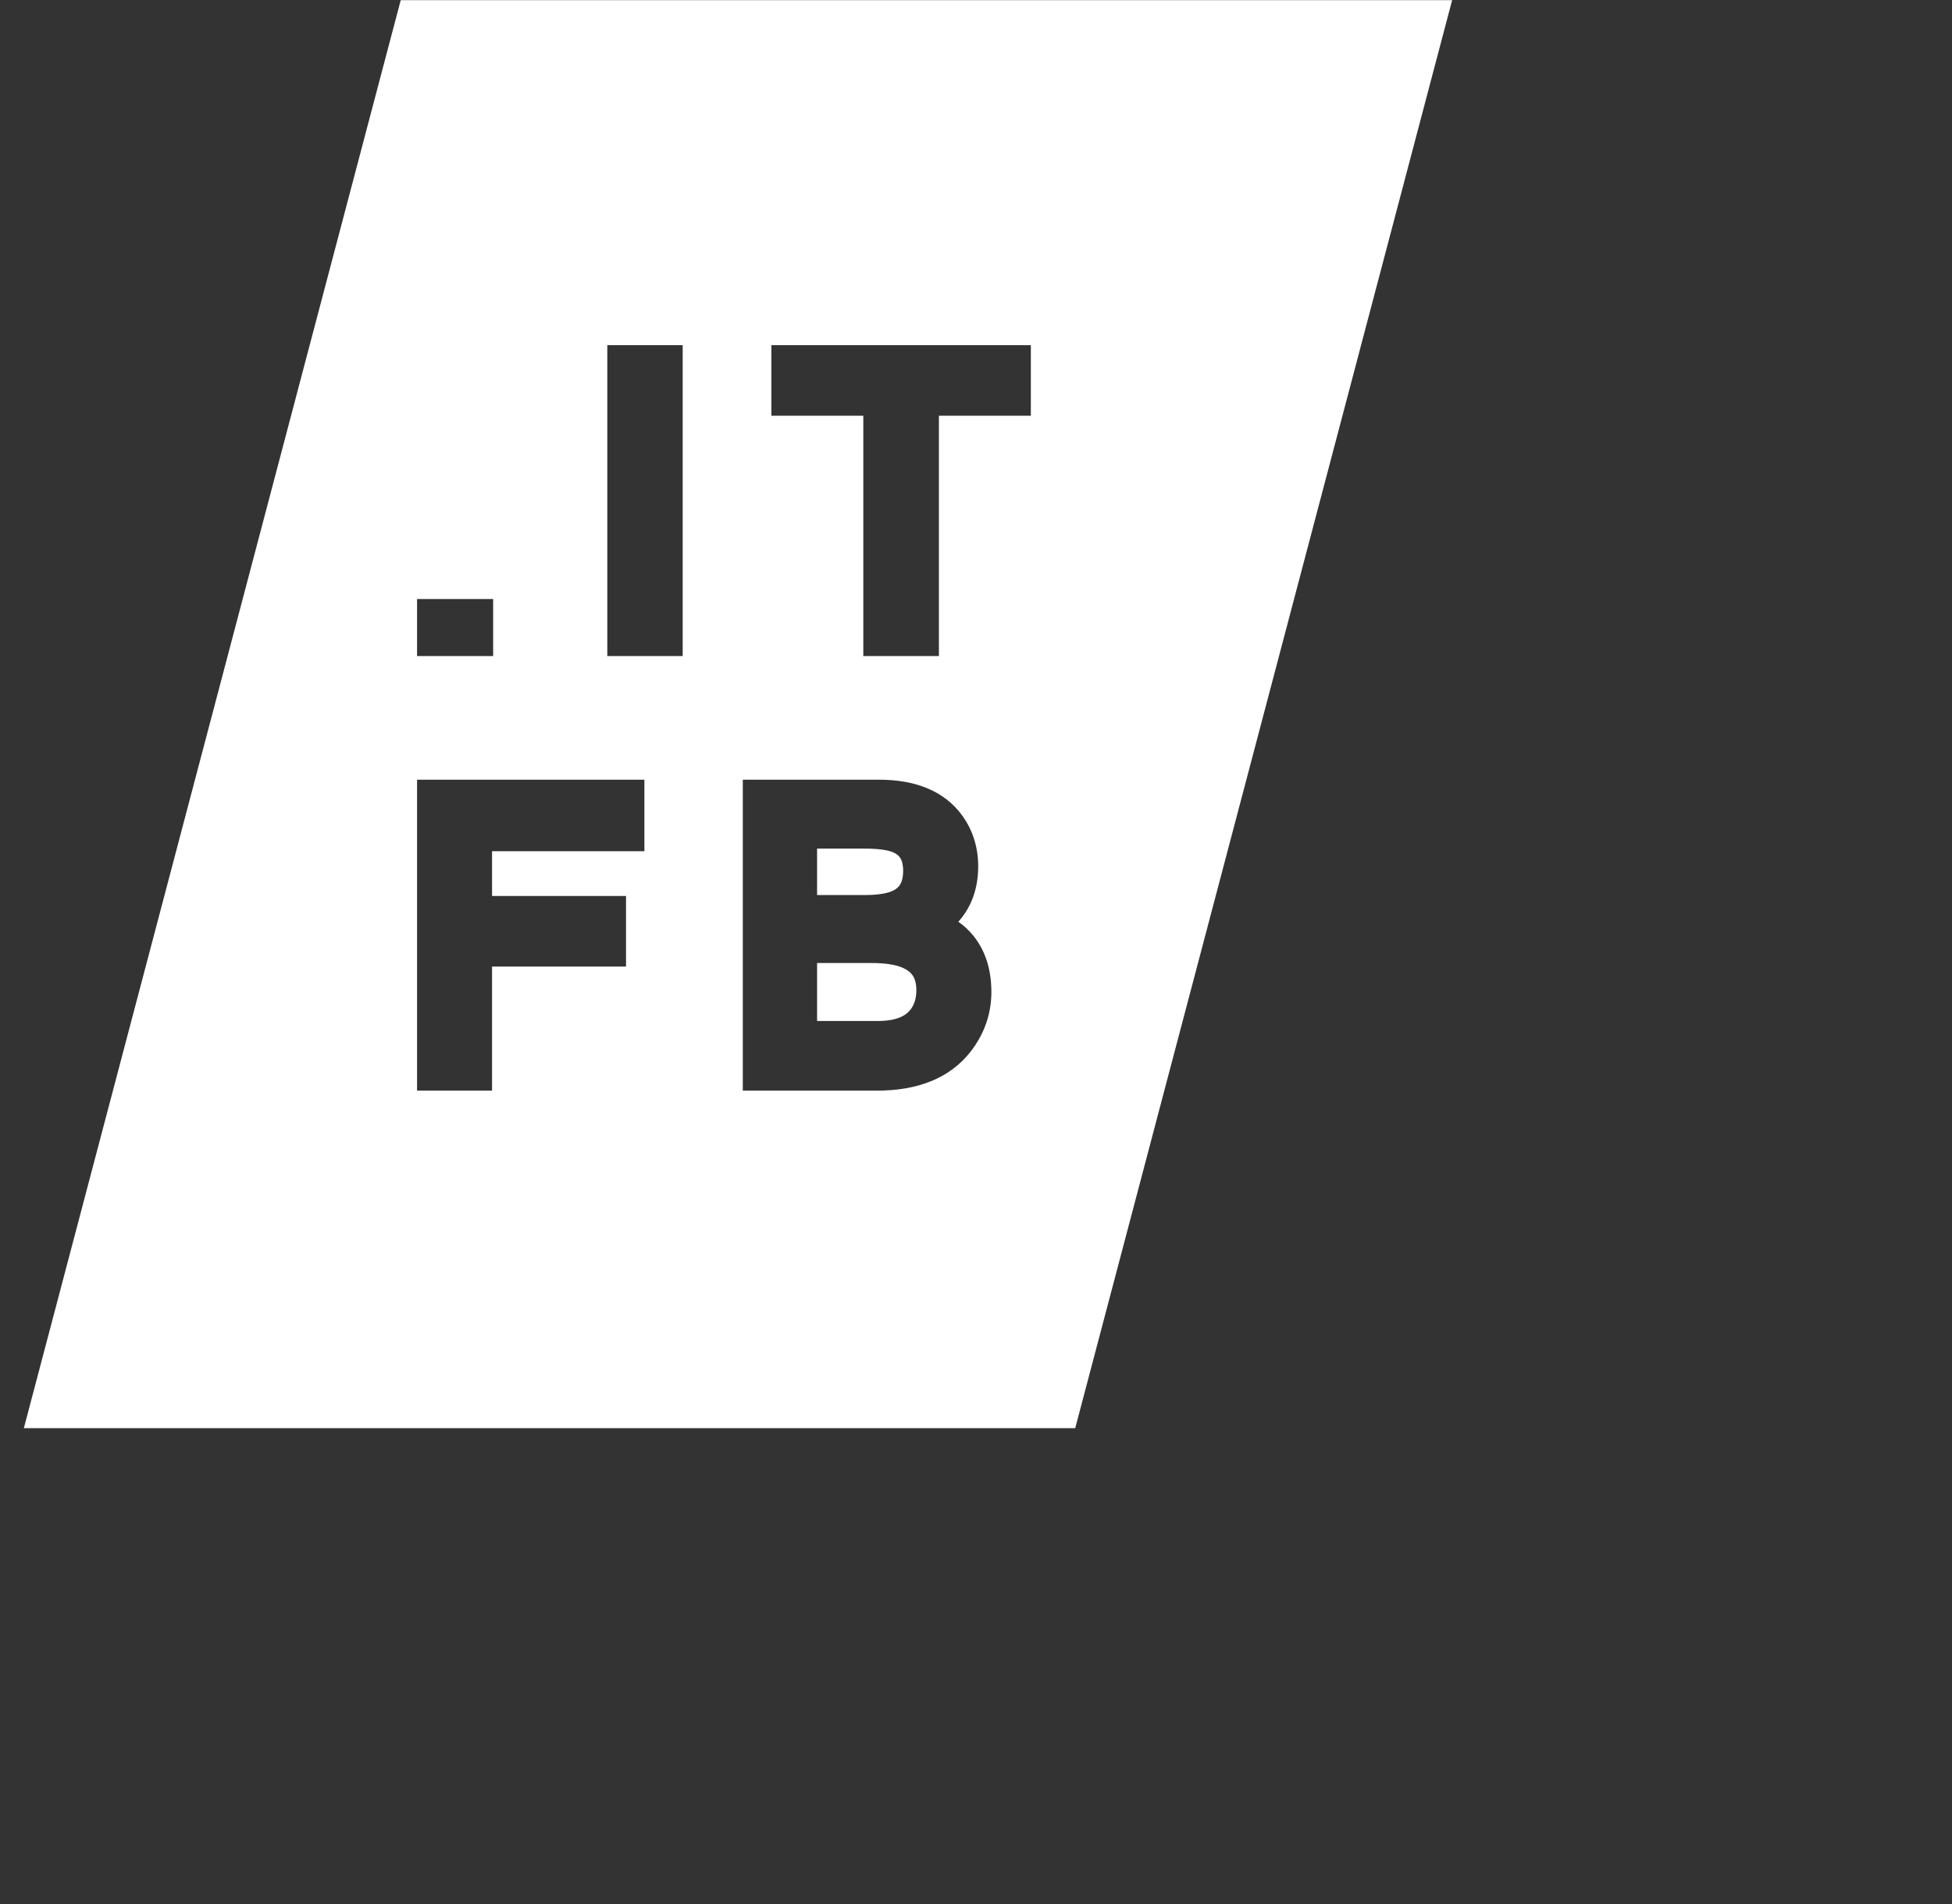 <?xml version="1.0" encoding="UTF-8"?> <svg xmlns="http://www.w3.org/2000/svg" viewBox="0 0 41.00 40.00" data-guides="{&quot;vertical&quot;:[],&quot;horizontal&quot;:[]}"><rect x="0" y="0" width="41.00" height="40.00" fill="#333333" stroke="none"/><defs></defs><path fill="white" stroke="none" fill-opacity="1" stroke-width="1" stroke-opacity="1" clip-rule="evenodd" color="rgb(51, 51, 51)" fill-rule="evenodd" id="tSvg11d2f40910d" title="Path 1" d="M8.417 0.003C15.778 0.003 23.139 0.003 30.501 0.003C27.862 10.003 25.223 20.003 22.584 30.003C15.223 30.003 7.862 30.003 0.501 30.003C3.139 20.003 5.778 10.003 8.417 0.003ZM14.339 13.783C14.339 11.605 14.339 9.428 14.339 7.251C13.811 7.251 13.284 7.251 12.756 7.251C12.756 9.428 12.756 11.605 12.756 13.783C13.284 13.783 13.811 13.783 14.339 13.783ZM10.358 13.783C10.358 13.383 10.358 12.983 10.358 12.584C9.825 12.584 9.292 12.584 8.76 12.584C8.76 12.983 8.76 13.383 8.76 13.783C9.292 13.783 9.825 13.783 10.358 13.783ZM21.652 8.733C21.652 8.239 21.652 7.745 21.652 7.251C19.835 7.251 18.019 7.251 16.202 7.251C16.202 7.745 16.202 8.239 16.202 8.733C16.846 8.733 17.489 8.733 18.133 8.733C18.133 10.416 18.133 12.099 18.133 13.783C18.663 13.783 19.192 13.783 19.721 13.783C19.721 12.099 19.721 10.416 19.721 8.733C20.365 8.733 21.009 8.733 21.652 8.733ZM13.535 17.882C13.535 17.381 13.535 16.881 13.535 16.38C11.943 16.38 10.351 16.38 8.76 16.38C8.76 18.557 8.76 20.735 8.76 22.912C9.285 22.912 9.81 22.912 10.335 22.912C10.335 22.043 10.335 21.174 10.335 20.305C11.273 20.305 12.211 20.305 13.149 20.305C13.149 19.811 13.149 19.317 13.149 18.823C12.211 18.823 11.273 18.823 10.335 18.823C10.335 18.509 10.335 18.195 10.335 17.882C11.402 17.882 12.469 17.882 13.535 17.882ZM20.314 19.516C20.258 19.462 20.196 19.412 20.129 19.364C20.132 19.361 20.135 19.357 20.138 19.354C20.418 19.037 20.546 18.642 20.546 18.2C20.546 17.814 20.441 17.459 20.223 17.151C20.223 17.15 20.223 17.15 20.223 17.15C19.838 16.607 19.213 16.38 18.464 16.38C17.51 16.38 16.556 16.38 15.602 16.38C15.602 18.557 15.602 20.735 15.602 22.912C16.543 22.912 17.484 22.912 18.425 22.912C19.259 22.912 19.947 22.661 20.392 22.086C20.676 21.718 20.823 21.298 20.823 20.838C20.823 20.316 20.667 19.858 20.315 19.517C20.315 19.517 20.315 19.517 20.314 19.516ZM19.247 20.803C19.247 20.978 19.203 21.103 19.133 21.199C19.032 21.336 18.839 21.449 18.437 21.449C18.012 21.449 17.587 21.449 17.162 21.449C17.162 21.043 17.162 20.637 17.162 20.231C17.543 20.231 17.924 20.231 18.304 20.231C18.602 20.231 18.806 20.269 18.938 20.322C19.063 20.373 19.132 20.435 19.173 20.497C19.215 20.561 19.247 20.655 19.247 20.803ZM18.762 18.709C18.659 18.76 18.475 18.803 18.175 18.803C17.838 18.803 17.5 18.803 17.162 18.803C17.162 18.478 17.162 18.152 17.162 17.827C17.491 17.827 17.82 17.827 18.148 17.827C18.469 17.827 18.659 17.863 18.756 17.904C18.841 17.941 18.886 17.984 18.913 18.03C18.943 18.079 18.97 18.16 18.97 18.294C18.97 18.429 18.944 18.516 18.913 18.572C18.884 18.624 18.839 18.67 18.762 18.709Z" style=""></path></svg> 